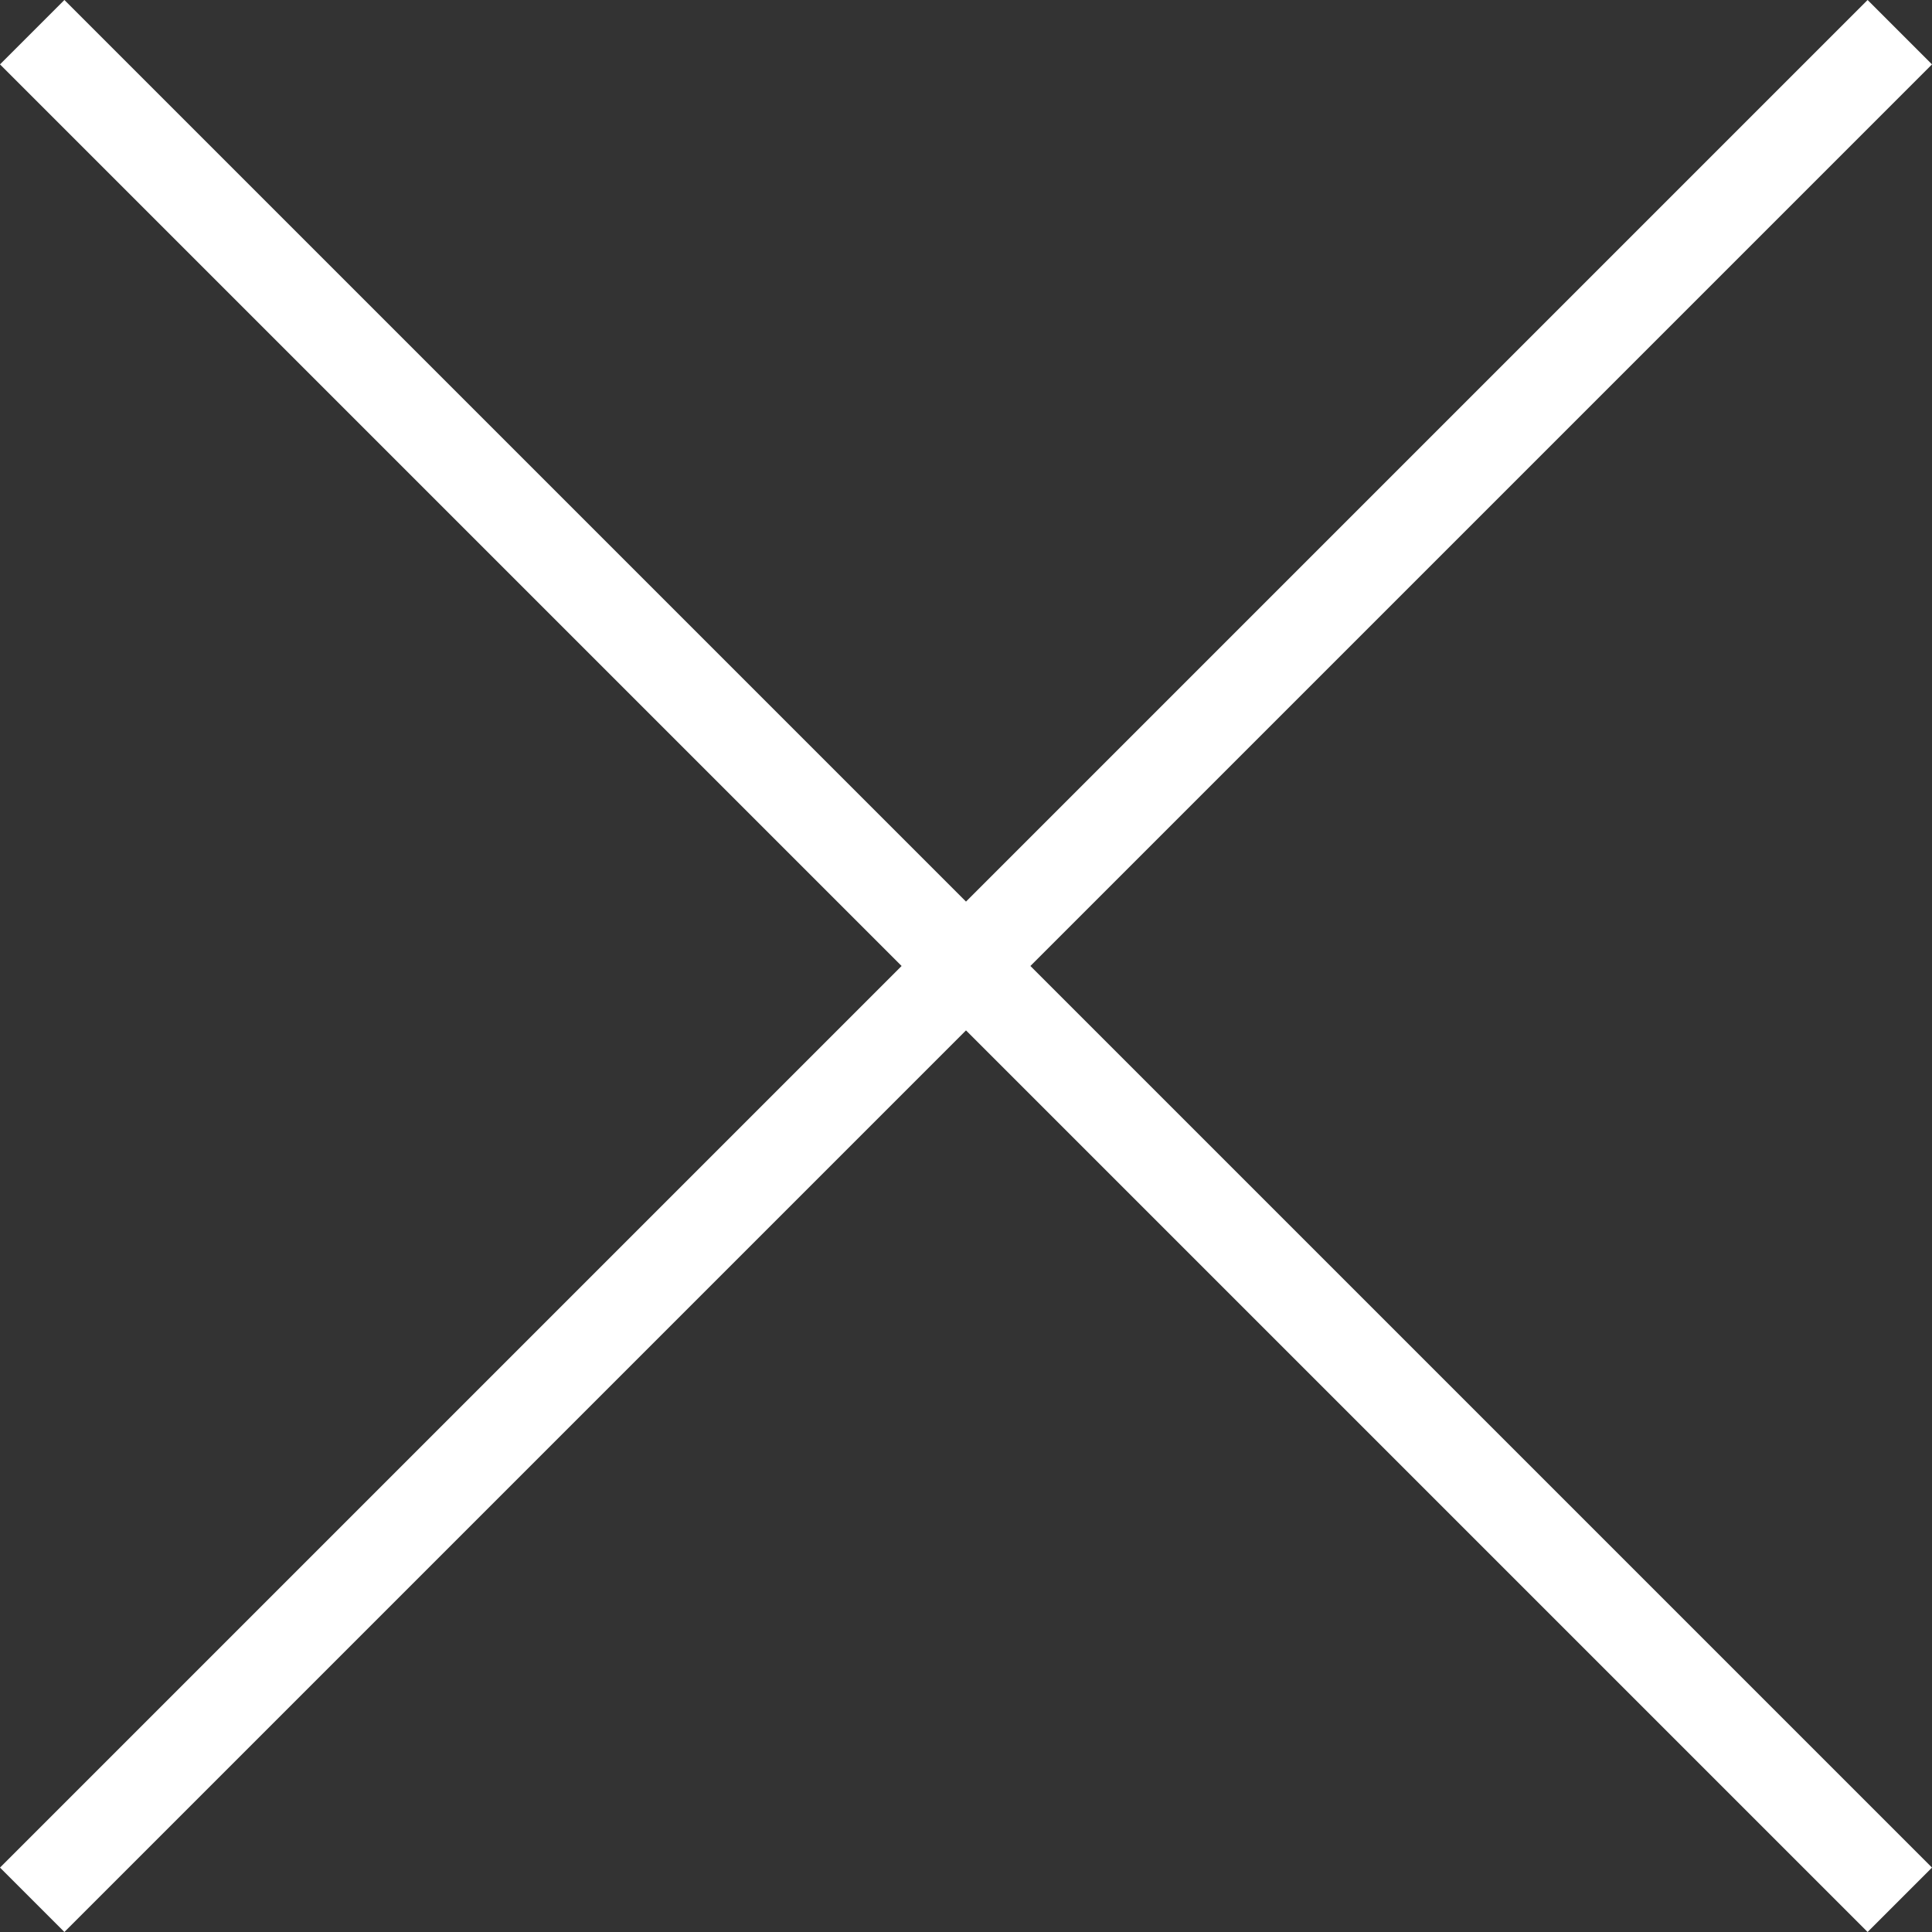 <?xml version="1.0" encoding="utf-8"?>
<!-- Generator: Adobe Illustrator 26.1.0, SVG Export Plug-In . SVG Version: 6.00 Build 0)  -->
<svg version="1.1" id="レイヤー_1" xmlns="http://www.w3.org/2000/svg" xmlns:xlink="http://www.w3.org/1999/xlink" x="0px"
	 y="0px" viewBox="0 0 51 51" style="enable-background:new 0 0 51 51;" xml:space="preserve">
<rect x="0" y="0" width="51" height="51" fill="#333333" stroke="none"/>
<style type="text/css">
	.st0{fill:#FFFFFF;}
</style>
<polygon class="st0" points="51,1.7 49.3,0 25.5,23.8 1.7,0 0,1.7 23.8,25.5 0,49.3 1.7,51 25.5,27.2 49.3,51 51,49.3 27.2,25.5 "/>
</svg>
